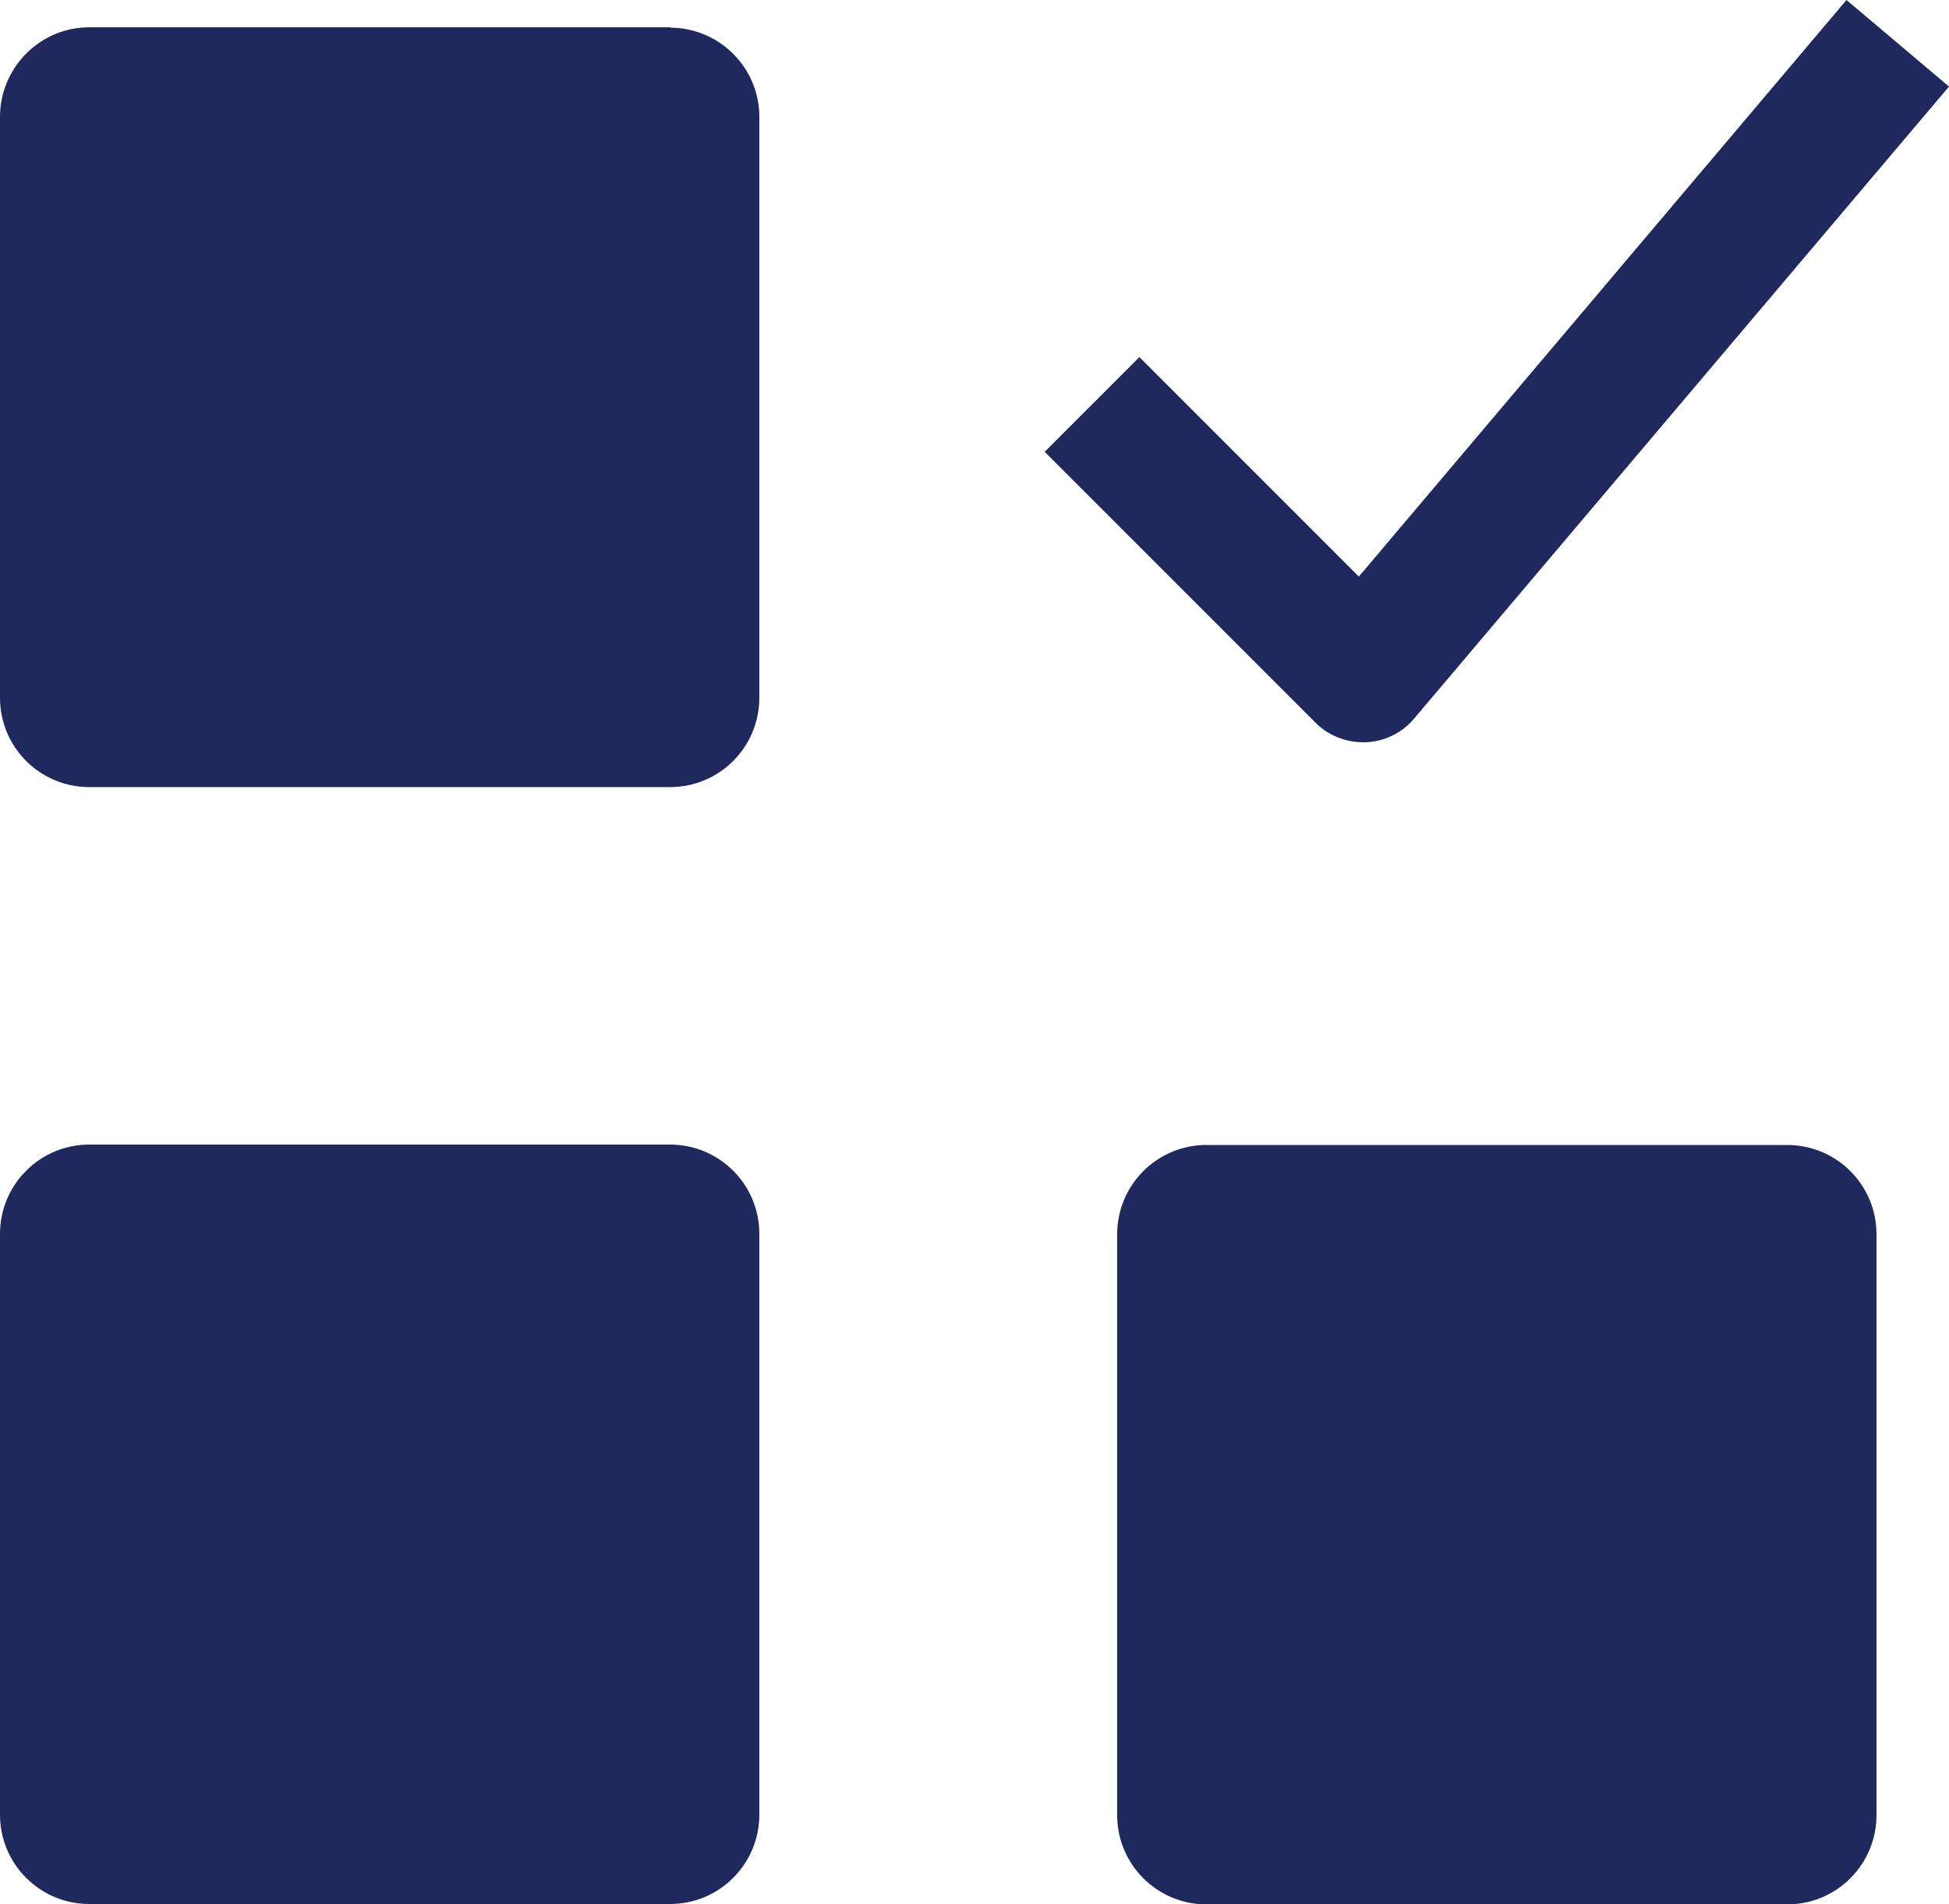 <?xml version="1.0" encoding="UTF-8"?>
<svg id="Calque_1" data-name="Calque 1" xmlns="http://www.w3.org/2000/svg" viewBox="0 0 50 48.85">
  <defs>
    <style>
      .cls-1 {
        fill: #1f295d;
      }
    </style>
  </defs>
  <path class="cls-1" d="M17.2,.7H2.29C1.03,.7,0,1.73,0,3v14.9c0,1.27,1.03,2.29,2.29,2.29h14.9c1.27,0,2.29-1.03,2.29-2.29V3c0-1.27-1.03-2.29-2.29-2.29Z"/>
  <path class="cls-1" d="M30.95,48.85h14.9c1.27,0,2.29-1.03,2.29-2.29v-14.9c0-1.27-1.03-2.29-2.29-2.29h-14.9c-1.27,0-2.29,1.03-2.29,2.29v14.9c0,1.27,1.03,2.29,2.29,2.29Z"/>
  <path class="cls-1" d="M17.2,29.36H2.29c-1.27,0-2.29,1.03-2.29,2.29v14.9c0,1.27,1.03,2.29,2.29,2.29h14.9c1.27,0,2.29-1.03,2.29-2.29v-14.9c0-1.27-1.03-2.29-2.29-2.29Z"/>
  <path class="cls-1" d="M34.86,14.79l-5.63-5.63-2.43,2.43,6.95,6.95c.32,.32,.76,.5,1.22,.5h.07c.48-.02,.93-.24,1.24-.61L50,2.22l-2.63-2.22-12.51,14.79Z"/>
</svg>